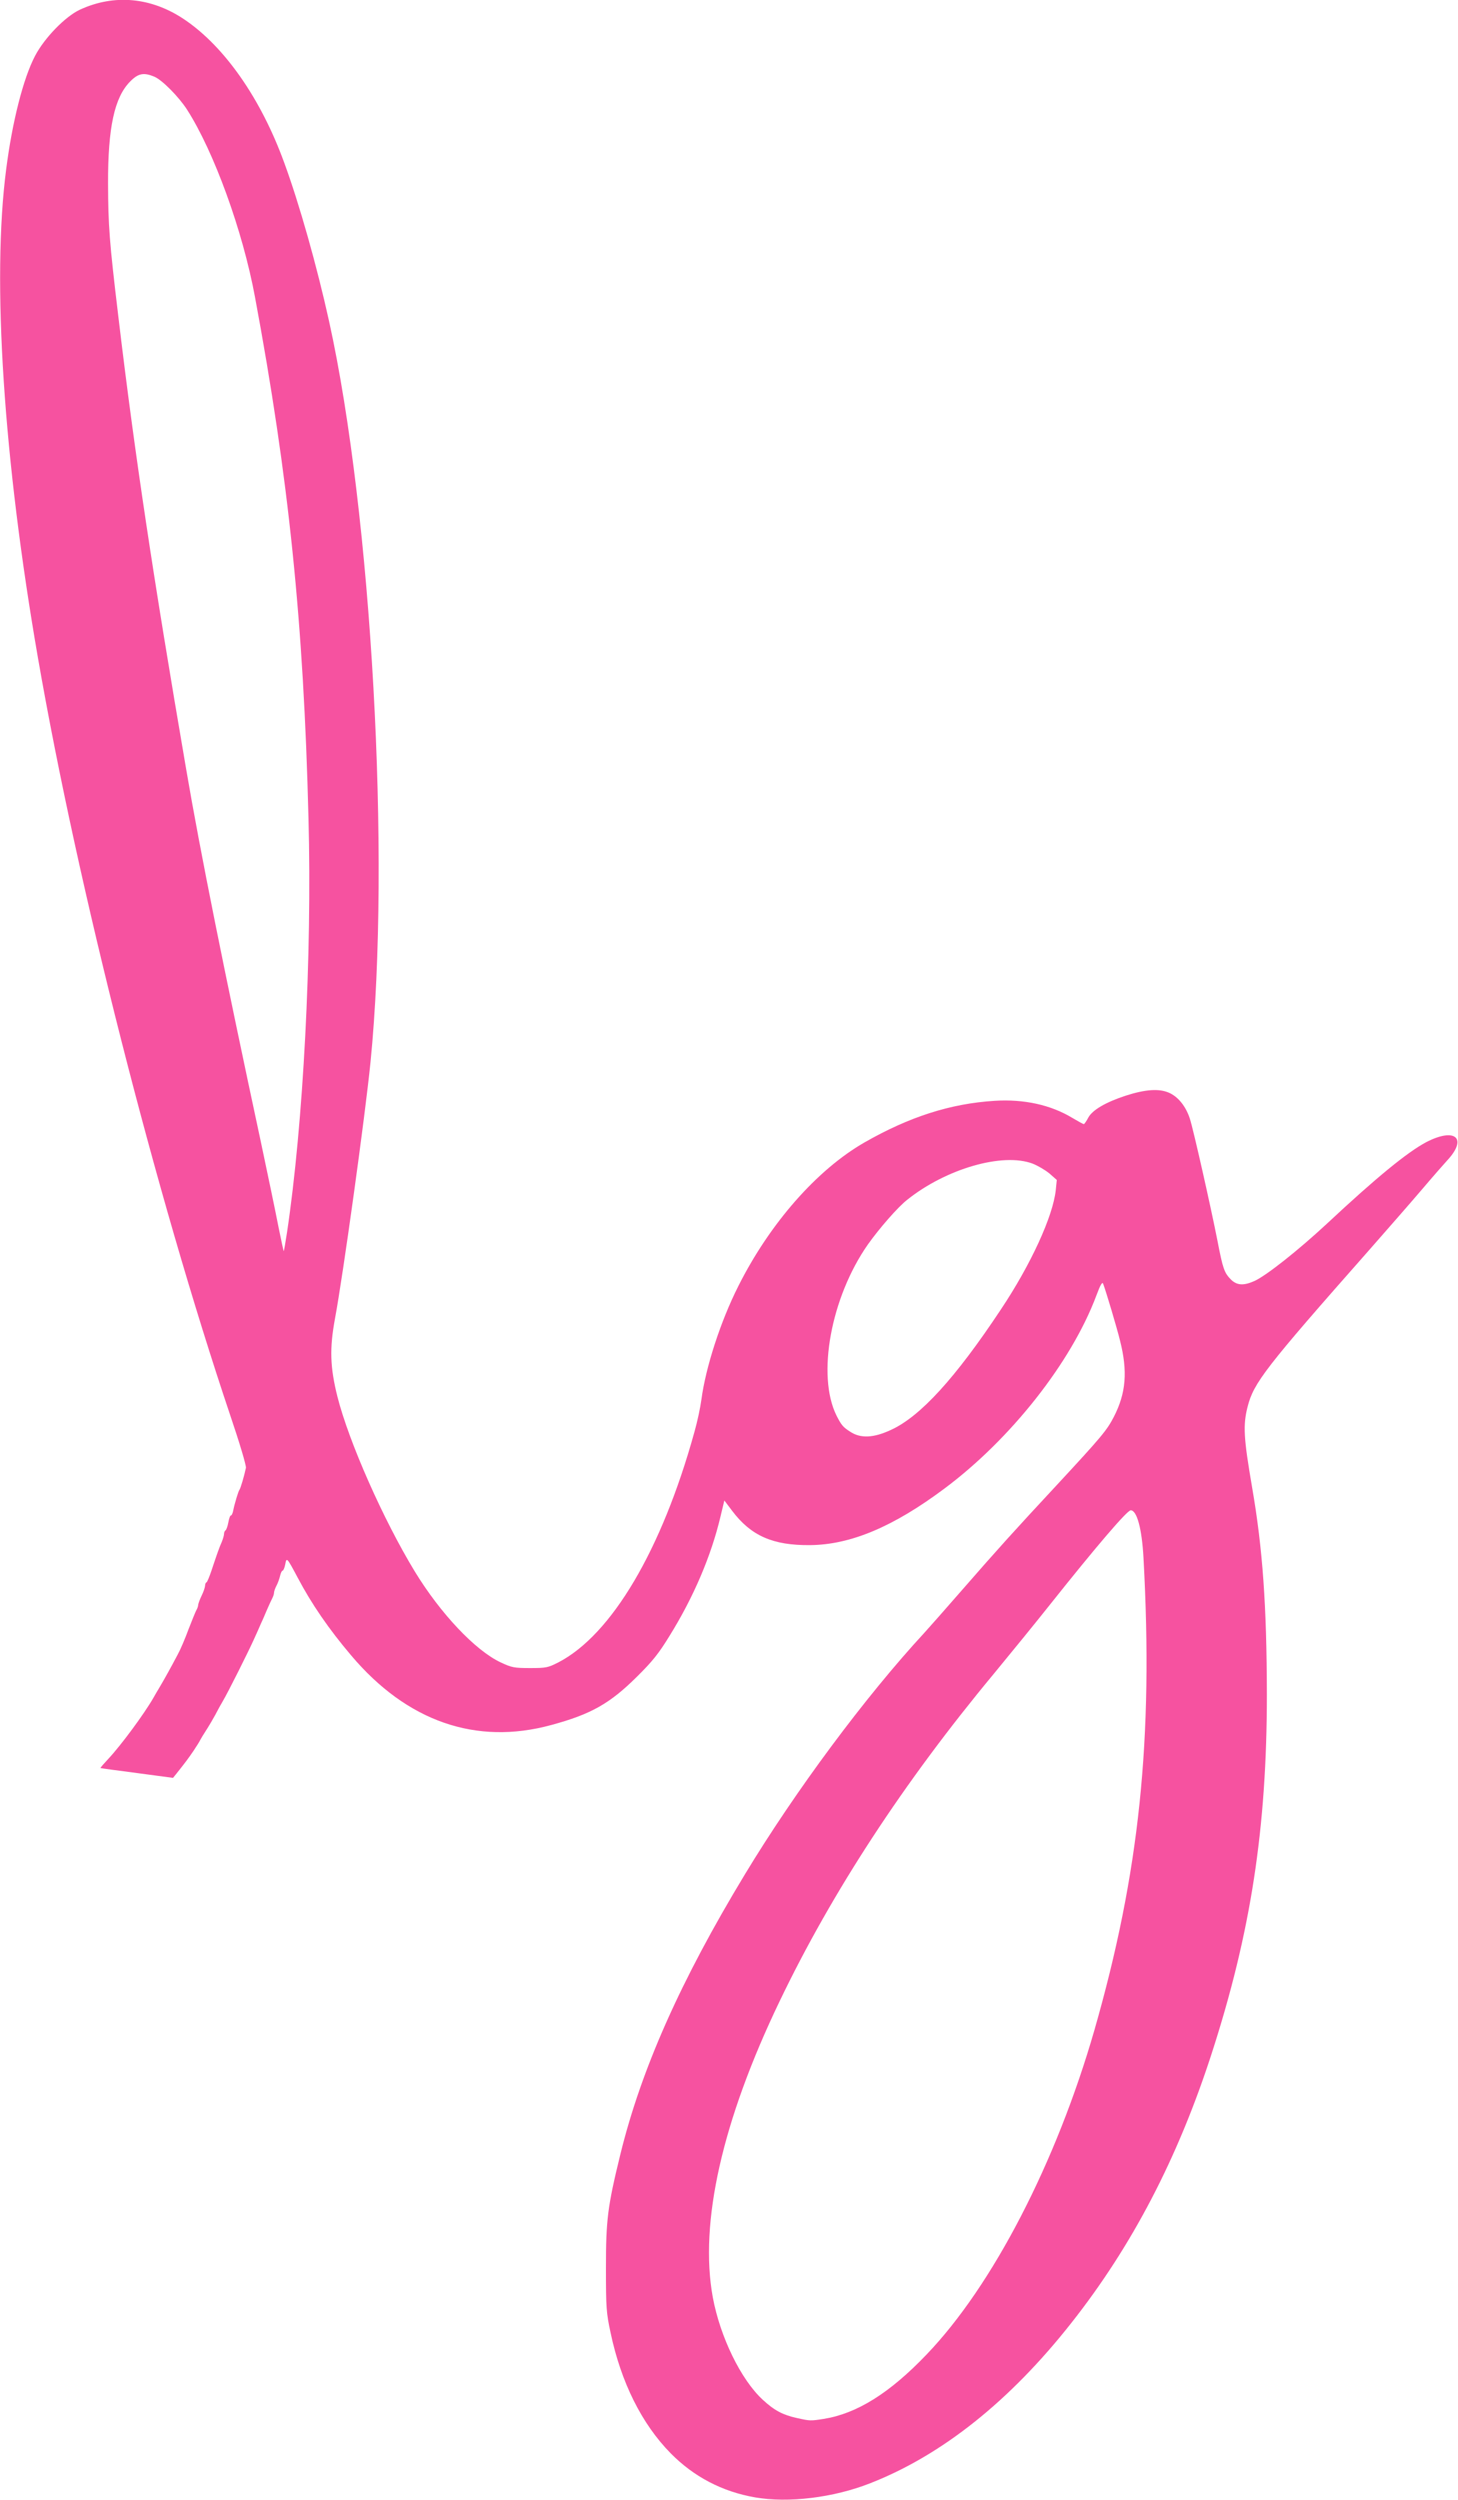 <svg xmlns="http://www.w3.org/2000/svg" width="846" height="1450" viewBox="0 0 8460 14500"><g id="l6LcAkyUD3M0gZBZBrgrqzz" fill="rgb(246,82,160)" style="transform: none;">

<g style="transform: none;">

<path id="ppdBrR0Y5" d="M4380 14485 c-189 -33 -354 -119 -489 -256 -167 -170 -287 -410 -348 -698 -25 -117 -27 -143 -27 -376 0 -280 9 -355 84 -661 121 -493 349 -1006 722 -1622 292 -483 699 -1031 1042 -1402 23 -25 120 -135 216 -245 210 -241 308 -349 546 -605 268 -289 296 -323 337 -402 71 -138 81 -264 36 -442 -18 -74 -81 -285 -98 -330 -5 -13 -16 5 -40 70 -145 386 -496 831 -881 1118 -297 222 -545 326 -780 328 -215 2 -342 -54 -451 -198 l-46 -61 -23 96 c-54 227 -156 466 -296 691 -62 101 -98 146 -188 235 -157 156 -267 218 -496 280 -437 120 -839 -20 -1163 -404 -129 -152 -230 -299 -310 -451 -63 -118 -64 -119 -72 -76 -4 20 -11 36 -15 36 -5 0 -11 14 -15 31 -4 17 -13 42 -21 57 -8 15 -14 33 -14 40 0 7 -4 20 -9 30 -5 9 -19 40 -31 67 -12 28 -27 64 -35 80 -7 17 -25 57 -40 90 -35 78 -151 309 -181 360 -13 22 -33 58 -44 80 -12 22 -34 60 -50 85 -16 25 -33 52 -37 60 -3 8 -22 38 -40 65 -32 47 -48 68 -98 131 l-21 26 -209 -28 c-116 -15 -211 -28 -212 -29 -2 -1 20 -26 48 -56 71 -76 205 -257 259 -351 8 -14 25 -44 38 -65 25 -42 64 -112 104 -188 15 -27 43 -93 62 -145 20 -52 41 -103 46 -112 6 -10 10 -23 10 -30 1 -7 9 -31 20 -53 11 -22 19 -47 20 -57 0 -9 3 -18 8 -20 4 -1 17 -32 29 -68 34 -102 45 -133 60 -167 7 -17 13 -38 13 -46 0 -9 4 -18 9 -21 5 -4 12 -24 16 -46 4 -22 10 -40 15 -40 4 0 10 -12 13 -27 8 -42 31 -117 37 -123 5 -5 27 -78 37 -126 3 -12 -38 -149 -91 -305 -433 -1287 -884 -3061 -1115 -4389 -201 -1157 -269 -2195 -185 -2839 35 -274 99 -526 167 -656 54 -104 175 -229 261 -269 199 -92 415 -72 606 57 233 157 444 459 579 830 88 239 190 601 260 918 248 1121 359 3113 241 4299 -32 319 -160 1241 -206 1487 -32 173 -29 283 14 454 67 264 267 715 449 1014 149 244 351 458 498 527 64 30 78 33 170 33 94 0 104 -2 165 -33 309 -160 600 -652 789 -1335 17 -59 35 -144 41 -190 25 -187 111 -453 214 -657 182 -363 456 -675 731 -833 260 -149 500 -226 755 -242 171 -11 327 23 454 100 32 19 61 35 65 35 3 0 15 -17 26 -38 24 -44 101 -89 217 -127 115 -37 194 -42 251 -17 53 23 98 79 121 150 19 56 124 522 161 712 31 160 39 182 77 221 35 35 74 37 137 9 70 -32 254 -178 420 -332 288 -269 468 -416 578 -474 167 -86 240 -22 121 106 -13 14 -80 90 -148 170 -68 80 -206 237 -305 350 -604 684 -671 771 -706 910 -27 107 -23 179 26 465 62 358 85 687 86 1203 0 775 -93 1381 -321 2085 -196 605 -461 1114 -814 1561 -356 452 -750 766 -1166 929 -213 84 -475 116 -670 82z m400 -455 c192 -31 382 -149 596 -373 384 -400 753 -1114 974 -1881 261 -910 343 -1688 285 -2741 -9 -167 -38 -275 -74 -275 -21 0 -206 217 -470 549 -80 101 -227 281 -325 400 -521 627 -938 1265 -1241 1896 -335 696 -468 1288 -389 1720 43 231 164 479 291 595 67 62 116 87 197 105 77 17 78 17 156 5z m389 -5736 c170 -77 374 -300 638 -698 175 -262 303 -542 319 -693 l6 -59 -42 -37 c-24 -20 -68 -46 -99 -58 -174 -65 -502 30 -727 210 -54 42 -162 166 -228 259 -215 307 -298 760 -182 993 28 55 38 67 79 93 60 40 135 37 236 -10z m-3504 -1143 c95 -633 146 -1605 125 -2404 -28 -1136 -115 -1976 -311 -3027 -71 -382 -237 -839 -393 -1083 -48 -75 -145 -173 -190 -192 -62 -26 -94 -20 -141 28 -91 92 -129 267 -128 592 1 243 7 332 59 765 94 793 202 1512 394 2630 82 481 221 1172 434 2165 41 193 87 414 102 492 16 78 29 141 31 140 1 -2 9 -49 18 -106z"></path></g></g></svg>